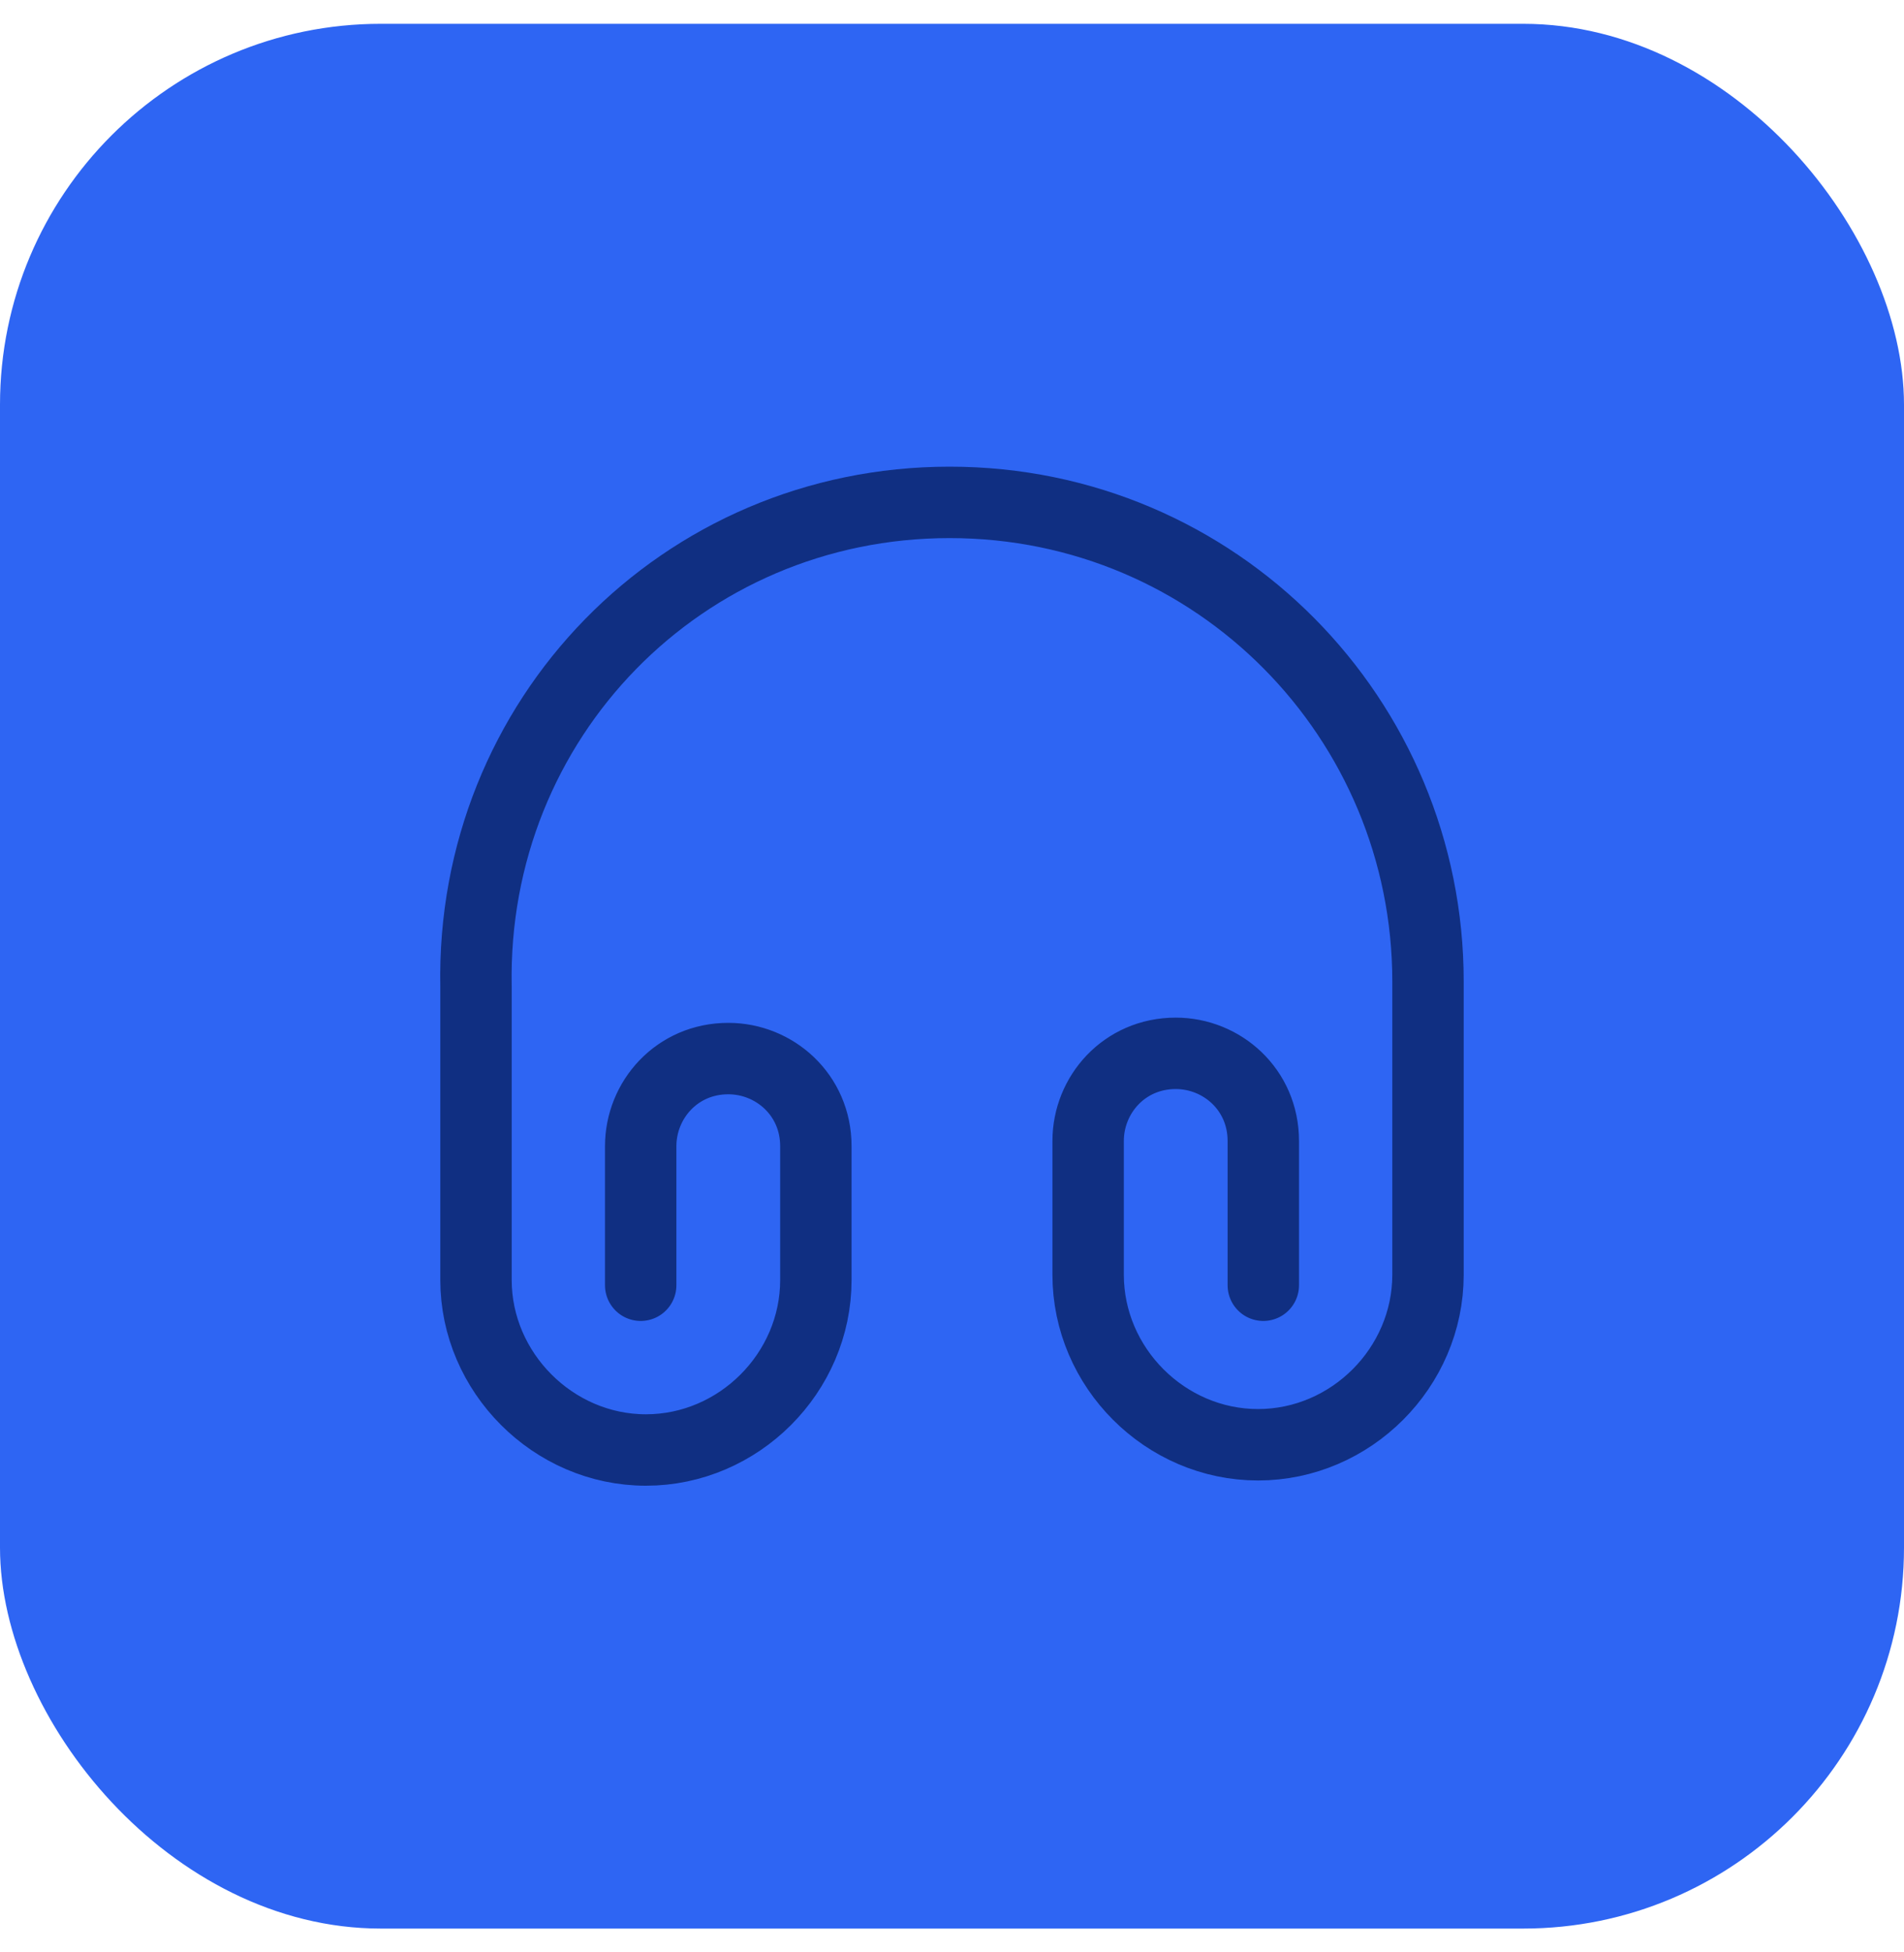 <svg width="40" height="41" viewBox="0 0 40 41" fill="none" xmlns="http://www.w3.org/2000/svg">
<rect y="0.5" width="40" height="40" rx="8" fill="#2E65F3"/>
<path d="M13.46 26.99V24.07C13.46 23.1 14.22 22.23 15.3 22.23C16.27 22.23 17.14 22.99 17.14 24.07V26.88C17.14 28.83 15.52 30.45 13.57 30.45C11.62 30.45 10 28.82 10 26.88V20.72C9.89 15.1 14.33 10.55 19.95 10.55C25.57 10.55 30 15.1 30 20.61V26.77C30 28.72 28.38 30.34 26.43 30.34C24.48 30.34 22.86 28.72 22.86 26.77V23.96C22.86 22.99 23.62 22.12 24.7 22.12C25.67 22.12 26.54 22.88 26.54 23.96V26.99" stroke="#102F82" stroke-width="1.5" stroke-linecap="round" stroke-linejoin="round"/>
</svg>
